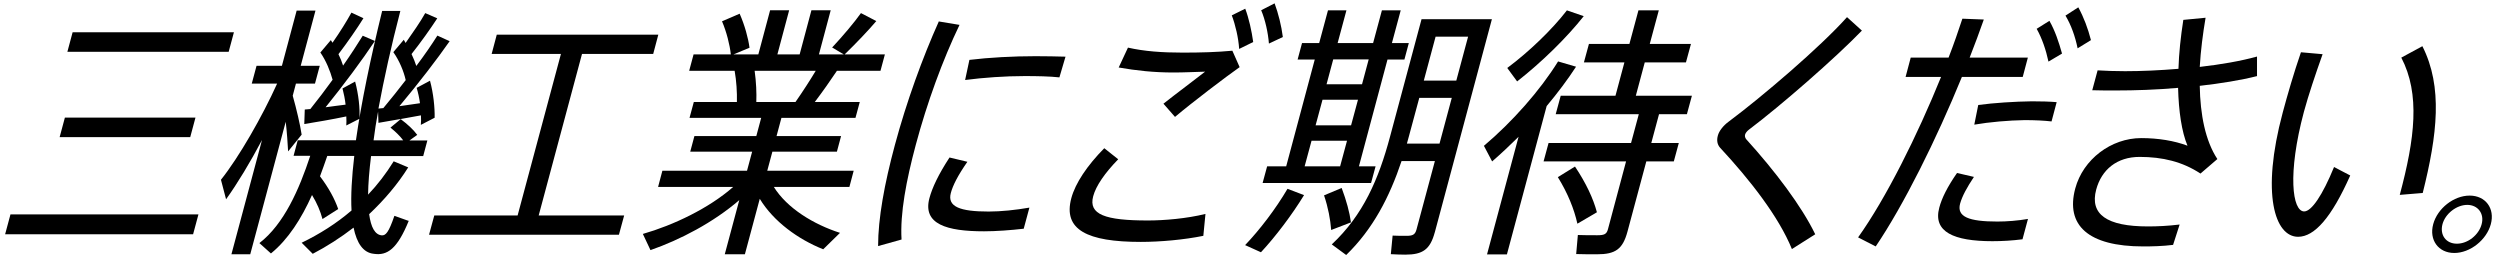 <svg width="210" height="22" viewBox="0 0 210 22" fill="none" xmlns="http://www.w3.org/2000/svg">
<path d="M16.669 18.01L16.22 19.68H0.43L0.879 18.01H16.669ZM16.419 9.88L15.979 11.52H5.009L5.45 9.88H16.419ZM19.649 2.71L19.209 4.35H5.66L6.1 2.71H19.649Z" fill="black"/>
<path d="M24.2 12.7C24.16 12.03 24.11 11.15 24 10.23L21.02 21.36H19.439L22.009 11.76C21.019 13.63 19.94 15.42 18.99 16.74L18.56 15.1C20.07 13.21 22.029 9.79 23.279 7.02H21.149L21.549 5.53H23.68L24.919 0.89H26.5L25.259 5.53H26.859L26.459 7.02H24.859L24.589 8.04C24.909 9.17 25.209 10.46 25.339 11.31L24.209 12.71L24.2 12.7ZM34.339 18.54C33.369 20.92 32.529 21.49 31.399 21.32C30.509 21.23 29.97 20.43 29.7 19.12C28.61 19.96 27.459 20.7 26.27 21.32L25.339 20.39C26.849 19.66 28.259 18.77 29.529 17.68C29.459 16.44 29.549 14.88 29.759 13.1H27.49C27.29 13.68 27.089 14.25 26.879 14.81C27.619 15.79 28.11 16.7 28.41 17.56L27.089 18.4C26.909 17.73 26.63 17.07 26.209 16.38C25.32 18.36 24.209 20.11 22.759 21.29L21.79 20.42C23.86 18.82 25.13 15.91 26.06 13.09H24.66L25.009 11.78H29.899C30.349 8.63 31.12 4.92 32.1 0.92H33.629C32.859 3.87 32.25 6.65 31.79 9.12L32.2 9.08C32.85 8.3 33.49 7.5 34.08 6.73C33.91 5.97 33.54 5.09 33.04 4.38L33.919 3.34L34.069 3.61C34.709 2.7 35.34 1.79 35.72 1.1L36.73 1.54C36.16 2.41 35.379 3.52 34.569 4.54C34.739 4.9 34.87 5.23 34.97 5.54C35.67 4.61 36.28 3.72 36.74 2.99L37.77 3.46C36.719 4.97 35.149 7.01 33.549 8.92L35.279 8.67C35.219 8.23 35.12 7.78 34.999 7.38L36.12 6.78C36.41 7.85 36.529 9.05 36.509 9.89L35.35 10.49C35.37 10.25 35.379 9.98 35.359 9.69L33.649 10C34.239 10.44 34.709 10.87 35.049 11.33L34.39 11.8H35.899L35.549 13.11H31.169C31.019 14.33 30.929 15.42 30.919 16.35C31.719 15.51 32.439 14.57 33.069 13.55L34.29 14.06C33.39 15.5 32.259 16.81 31.009 17.99C31.159 19.1 31.499 19.72 32.069 19.77C32.399 19.79 32.649 19.53 33.129 18.13L34.31 18.55L34.339 18.54ZM26.06 9.17C26.7 8.37 27.34 7.53 27.939 6.7C27.739 5.97 27.39 5.1 26.91 4.41L27.79 3.37L27.93 3.59C28.57 2.68 29.14 1.75 29.52 1.06L30.529 1.53C29.989 2.4 29.22 3.51 28.43 4.55C28.59 4.88 28.719 5.19 28.819 5.51C29.469 4.58 30.03 3.71 30.47 3L31.49 3.44C30.44 5.02 28.91 7.08 27.35 9.01C27.9 8.94 28.499 8.85 29.029 8.79C28.979 8.32 28.88 7.86 28.77 7.43L29.83 6.85C30.12 7.94 30.25 9.12 30.189 9.98L29.089 10.54C29.099 10.32 29.109 10.05 29.089 9.78C27.959 10.02 26.49 10.27 25.56 10.42L25.6 9.2L26.06 9.16V9.17ZM31.759 9.37C31.599 10.21 31.479 11.01 31.379 11.79H33.87C33.59 11.41 33.219 11.06 32.799 10.72L33.68 9.99C32.98 10.12 32.3 10.23 31.79 10.32L31.759 9.37Z" fill="black"/>
<path d="M52.429 18.1L51.989 19.72H36.039L36.479 18.1H43.479L47.119 4.53H41.299L41.729 2.91H55.299L54.869 4.53H48.889L45.249 18.1H52.429Z" fill="black"/>
<path d="M65 15.7C66.12 17.5 68.35 18.85 70.56 19.56L69.15 20.94C67.04 20.1 64.98 18.61 63.82 16.7L62.57 21.36H60.88L62.1 16.81C59.93 18.68 57.14 20.14 54.64 21.01L54 19.65C56.55 18.92 59.55 17.5 61.59 15.7H55.28L55.64 14.34H62.75L63.18 12.74H57.98L58.33 11.43H63.53L63.94 9.9H57.92L58.28 8.57H61.9C61.92 7.75 61.86 6.79 61.71 5.95H57.89L58.26 4.57H61.39C61.3 3.75 61.03 2.68 60.65 1.79L62.13 1.15C62.56 2.13 62.85 3.19 62.96 4.01L61.61 4.57H63.7L64.69 0.86H66.29L65.3 4.57H67.17L68.16 0.86H69.78L68.79 4.57H70.88L69.9 3.99C70.83 2.99 71.75 1.9 72.32 1.1L73.61 1.77C72.93 2.57 71.94 3.61 70.95 4.57H74.33L73.96 5.95H70.3C69.78 6.73 69.13 7.66 68.44 8.57H72.22L71.86 9.9H65.64L65.23 11.43H70.65L70.3 12.74H64.88L64.45 14.34H71.71L71.35 15.7H65ZM63.39 5.95C63.52 6.88 63.56 7.82 63.53 8.57H66.82C67.44 7.68 68.04 6.75 68.52 5.95H63.39Z" fill="black"/>
<path d="M78.85 1.8L80.6 2.09C79.18 5.04 77.87 8.64 76.93 12.15C76.12 15.17 75.6 17.93 75.73 20.12L73.76 20.67C73.76 18.34 74.29 15.45 75.17 12.18C76.15 8.54 77.49 4.85 78.87 1.78L78.85 1.8ZM86.01 19.21C84.89 19.34 83.64 19.43 82.66 19.43C79.53 19.43 77.49 18.83 78.07 16.65C78.3 15.78 78.83 14.65 79.76 13.23L81.26 13.59C80.46 14.74 80.04 15.57 79.87 16.21C79.56 17.37 80.65 17.77 83.05 17.77C84.09 17.77 85.33 17.64 86.47 17.44L85.99 19.22L86.01 19.21ZM89.5 4.77L88.99 6.5C88.19 6.41 87.09 6.39 86.07 6.39C84.43 6.39 82.59 6.52 81.07 6.72L81.43 5.03C83.08 4.83 85.11 4.72 86.98 4.72C87.85 4.72 88.8 4.74 89.5 4.76V4.77Z" fill="black"/>
<path d="M93.919 13.39C92.819 14.52 92.059 15.61 91.829 16.48C91.409 18.03 92.859 18.52 96.419 18.52C97.799 18.52 99.679 18.36 101.259 17.97L101.08 19.81C99.46 20.14 97.46 20.32 95.829 20.32C91.32 20.32 89.28 19.3 89.99 16.65C90.33 15.38 91.329 13.9 92.759 12.45L93.93 13.38L93.919 13.39ZM99.35 4.42C100.9 4.42 102.229 4.38 103.519 4.26L104.129 5.64C102.959 6.46 100.16 8.59 98.7 9.82L97.729 8.71C98.829 7.84 100.379 6.69 101.229 6.02C100.429 6.04 99.429 6.09 98.589 6.09C96.919 6.09 95.46 5.93 93.97 5.67L94.749 4C96.109 4.31 97.609 4.42 99.35 4.42ZM104.6 0.73C104.91 1.55 105.139 2.6 105.269 3.53L104.089 4.11C104.029 3.18 103.78 2.11 103.47 1.29L104.6 0.73ZM107.069 0.29C107.379 1.13 107.639 2.16 107.759 3.11L106.589 3.66C106.519 2.75 106.279 1.66 105.939 0.86L107.069 0.28V0.29Z" fill="black"/>
<path d="M104.59 20.59C105.82 19.3 107.16 17.55 108.15 15.86L109.54 16.39C108.54 18.03 107.14 19.88 105.92 21.19L104.59 20.59ZM115.17 15.37H106.06L106.44 13.97H108.04L110.44 5H109L109.37 3.62H110.81L111.55 0.87H113.1L112.36 3.62H115.34L116.08 0.87H117.66L116.92 3.62H118.34L117.97 5H116.55L114.15 13.97H115.55L115.17 15.37ZM109.59 13.97H112.57L113.15 11.82H110.17L109.59 13.97ZM110.51 10.53H113.49L114.07 8.38H111.09L110.51 10.53ZM112.7 15.79C113.1 16.86 113.36 17.81 113.48 18.68L111.82 19.32C111.75 18.43 111.57 17.45 111.22 16.41L112.7 15.79ZM111.99 4.99L111.43 7.08H114.41L114.97 4.99H111.99ZM120.52 19.52C120.13 20.96 119.51 21.39 118.04 21.39C117.66 21.39 117.18 21.37 116.83 21.35L116.98 19.79C117.31 19.81 117.8 19.81 118.13 19.81C118.66 19.81 118.86 19.72 118.98 19.3L120.53 13.53H117.73C116.72 16.55 115.33 19.24 113.08 21.42L111.87 20.53C114.51 18.06 115.81 15.04 116.76 11.49L119.41 1.61H125.32L120.52 19.53V19.52ZM120.92 12.06L121.95 8.22H119.22L118.34 11.48L118.18 12.06H120.91H120.92ZM120.59 3.08L119.6 6.77H122.33L123.32 3.08H120.59Z" fill="black"/>
<path d="M132.39 5.6C131.68 6.69 130.849 7.8 129.919 8.91L126.58 21.37H124.91L127.56 11.49C126.84 12.2 126.089 12.91 125.339 13.56L124.649 12.25C127.039 10.23 129.359 7.61 130.879 5.16L132.379 5.6H132.39ZM133.04 1.35C131.62 3.15 129.519 5.21 127.439 6.84L126.609 5.71C128.439 4.35 130.39 2.47 131.62 0.87L133.04 1.36V1.35ZM139.359 9.59L138.709 12.01H141.02L140.6 13.56H138.29L136.709 19.45C136.309 20.94 135.689 21.36 134.149 21.36C133.619 21.36 132.909 21.36 132.399 21.34L132.54 19.74C132.98 19.76 133.67 19.76 134.18 19.76C134.76 19.76 134.959 19.67 135.069 19.25L136.589 13.56H129.66L130.08 12.01H137.009L137.66 9.59H130.68L131.1 8.04H135.7L136.45 5.24H133.049L133.47 3.69H136.87L137.629 0.87H139.339L138.58 3.69H142.04L141.62 5.24H138.16L137.41 8.04H142.12L141.7 9.59H139.35H139.359ZM132.299 13.99C133.219 15.37 133.83 16.66 134.14 17.83L132.5 18.79C132.23 17.57 131.699 16.24 130.859 14.88L132.299 13.99Z" fill="black"/>
<path d="M156.399 2.57C154.149 4.9 149.579 8.88 146.899 10.9C146.729 11.03 146.619 11.19 146.589 11.3C146.549 11.43 146.589 11.57 146.669 11.68C149.109 14.37 151.339 17.32 152.479 19.68L150.519 20.92C149.409 18.19 146.989 15.1 144.489 12.41C144.249 12.14 144.189 11.79 144.299 11.39C144.399 11.01 144.749 10.55 145.219 10.21C148.019 8.12 152.889 3.97 155.149 1.44L156.399 2.57Z" fill="black"/>
<path d="M164.8 6.46C162.66 11.7 159.91 17.23 157.56 20.7L156.08 19.94C158.43 16.65 161.06 11.37 163.05 6.46H160.07L160.5 4.84H163.68C164.12 3.71 164.5 2.6 164.84 1.57L166.64 1.64C166.28 2.66 165.88 3.75 165.45 4.84H170.34L169.91 6.46H164.8ZM165.81 14.86C165.22 15.75 164.83 16.46 164.65 17.1C164.35 18.21 165.38 18.61 167.78 18.61C168.58 18.61 169.49 18.54 170.35 18.39L169.89 20.1C169.04 20.21 168.18 20.26 167.36 20.26C164.12 20.26 162.35 19.48 162.9 17.44C163.11 16.64 163.59 15.68 164.39 14.53L165.81 14.86ZM166.17 8.82C167.48 8.64 169.25 8.53 170.67 8.51C171.45 8.51 172.17 8.53 172.76 8.58L172.33 10.2C171.73 10.13 170.94 10.09 170.07 10.09C168.73 10.11 167.12 10.25 165.84 10.47L166.17 8.83V8.82ZM172.07 5.17C171.86 4.19 171.53 3.22 171.08 2.42L172.15 1.75C172.62 2.57 172.94 3.53 173.21 4.5L172.08 5.17H172.07ZM174.58 0.62C175.04 1.46 175.39 2.4 175.64 3.37L174.52 4.06C174.32 3.08 173.98 2.11 173.5 1.31L174.57 0.62H174.58Z" fill="black"/>
<path d="M189.599 6.39C188.219 6.74 186.539 7.01 184.779 7.21C184.819 9.63 185.249 11.83 186.259 13.36L184.839 14.58C183.329 13.58 181.639 13.18 179.729 13.18C177.819 13.18 176.529 14.25 176.079 15.93C175.529 18 176.959 19.02 180.429 19.02C181.209 19.02 182.109 18.98 183.089 18.86L182.539 20.57C181.669 20.68 180.749 20.7 180.039 20.7C175.399 20.7 173.499 18.92 174.319 15.84C174.979 13.37 177.349 11.6 179.859 11.6C181.279 11.6 182.639 11.82 183.749 12.24C183.259 11.06 183.009 9.35 182.959 7.38C181.159 7.54 179.35 7.6 177.72 7.6C177.03 7.6 176.359 7.6 175.749 7.58L176.199 5.91C176.879 5.95 177.649 5.98 178.509 5.98C179.889 5.98 181.44 5.91 182.99 5.78C183.03 4.47 183.179 3.09 183.399 1.67L185.269 1.49C185.039 2.85 184.859 4.24 184.779 5.62C186.539 5.42 188.219 5.13 189.589 4.75V6.37L189.599 6.39Z" fill="black"/>
<path d="M195.1 4.55C194.49 6.26 193.909 7.99 193.529 9.39C192.139 14.59 192.549 17.76 193.549 17.76C194.169 17.76 195.09 16.4 196.06 14.03L197.42 14.74C195.85 18.27 194.42 19.89 193.04 19.89C191.09 19.89 189.91 16.31 191.75 9.45C192.15 7.96 192.669 6.16 193.279 4.39L195.08 4.55H195.1ZM203.48 3.88C205.21 7.3 204.739 11.3 203.509 16.21L201.58 16.37C202.85 11.64 203.31 7.91 201.71 4.84L203.48 3.88Z" fill="black"/>
<path d="M209.229 18.83C208.869 20.16 207.489 21.25 206.159 21.25C204.829 21.25 204.029 20.16 204.389 18.83C204.749 17.5 206.119 16.43 207.449 16.43C208.779 16.43 209.589 17.5 209.229 18.83ZM205.169 18.83C204.929 19.74 205.459 20.47 206.379 20.47C207.299 20.47 208.219 19.74 208.459 18.83C208.699 17.94 208.139 17.21 207.249 17.21C206.359 17.21 205.409 17.94 205.169 18.83Z" fill="black"/>
</svg>
